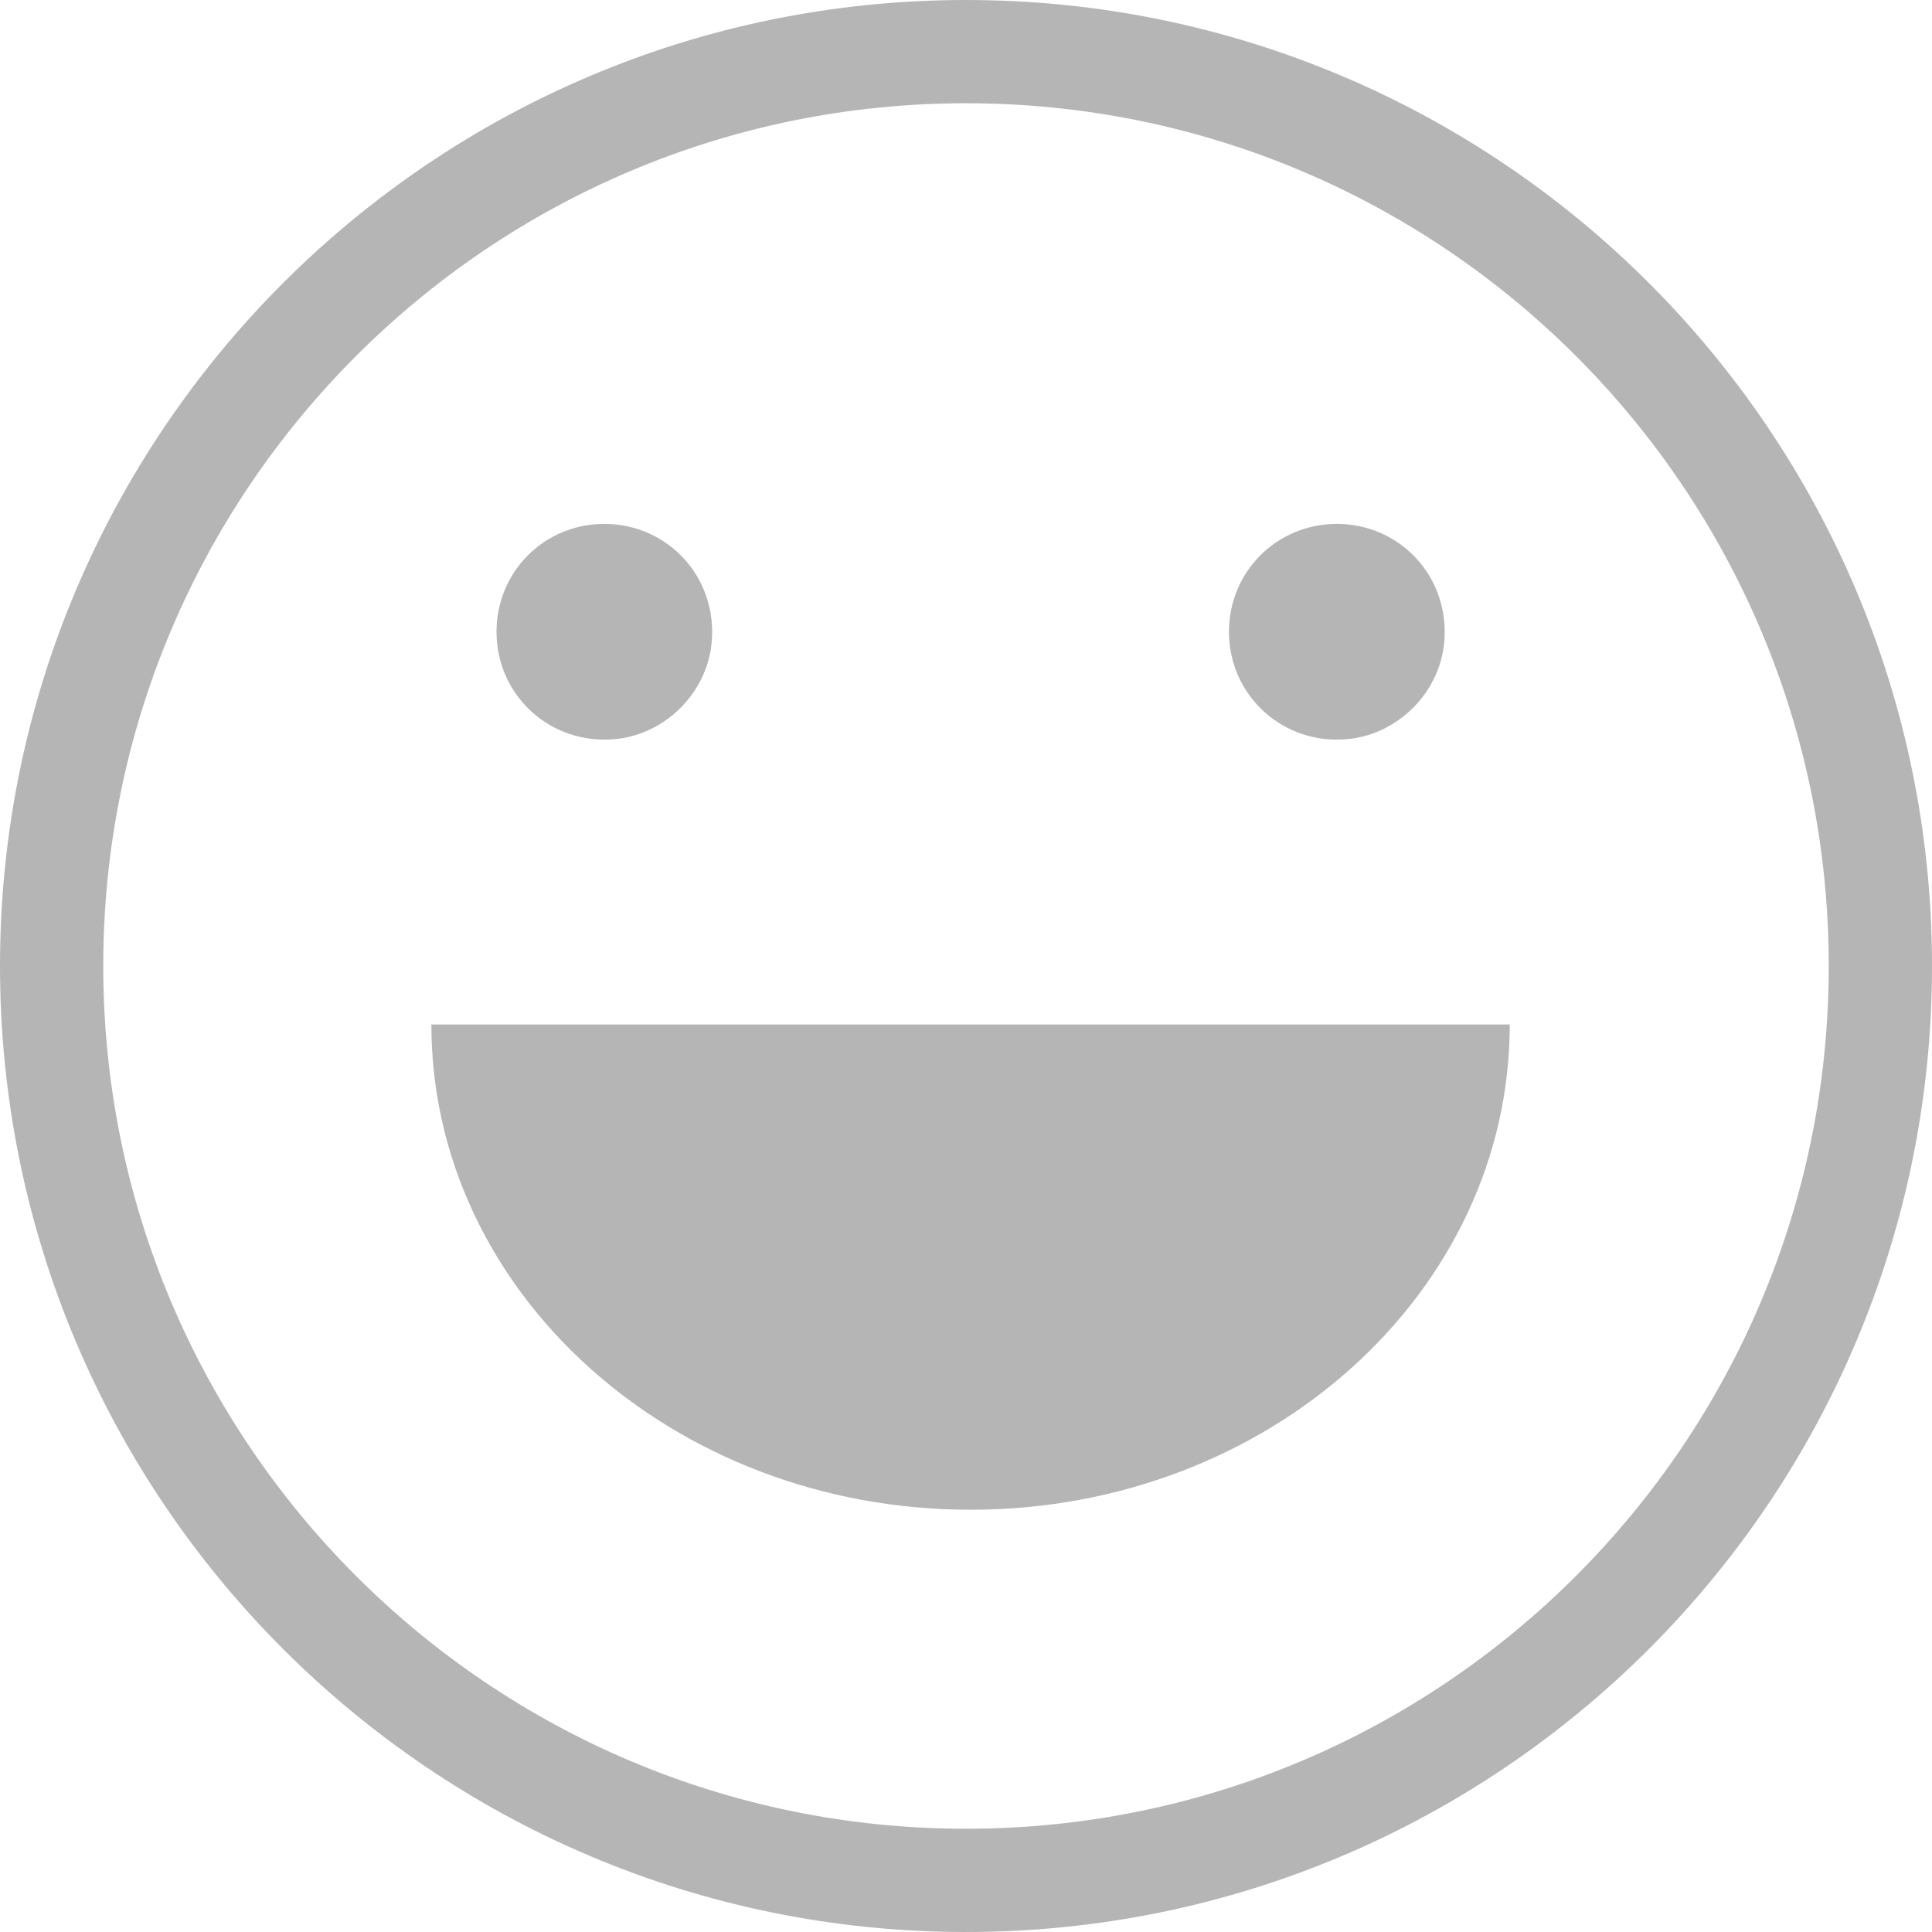<?xml version="1.0" encoding="UTF-8"?>
<svg width="18px" height="18px" viewBox="0 0 18 18" version="1.1" xmlns="http://www.w3.org/2000/svg" xmlns:xlink="http://www.w3.org/1999/xlink">
    <title>表情</title>
    <g id="pC" stroke="none" stroke-width="1" fill="none" fill-rule="evenodd">
        <g id="画板" transform="translate(-329, -147)" fill="#B5B5B5">
            <g id="表情" transform="translate(329, 147)">
                <path d="M9,17.038 C4.563,17.038 0.962,13.437 0.962,9 C0.962,4.562 4.563,0.962 9,0.962 C13.437,0.962 17.038,4.562 17.038,9 C17.038,13.437 13.437,17.038 9,17.038 M9,0 C4.032,0 0,4.032 0,9 C0,13.968 4.032,18 9,18 C13.968,18 18,13.968 18,9 C18,4.032 13.968,0 9,0" id="Fill-1"></path>
                <path d="M4.019,9.545 C4.019,12.042 6.268,14.066 9.043,14.066 C11.817,14.066 14.066,12.042 14.066,9.545" id="路径"></path>
                <path d="M4.626,5.886 C4.626,6.482 5.132,6.949 5.743,6.885 C6.202,6.836 6.581,6.457 6.629,5.998 C6.693,5.387 6.227,4.881 5.63,4.881 C5.071,4.881 4.626,5.326 4.626,5.886" id="Fill-5"></path>
                <path d="M11.45,5.886 C11.45,6.482 11.957,6.949 12.567,6.885 C13.026,6.836 13.406,6.457 13.454,5.998 C13.518,5.387 13.052,4.881 12.455,4.881 C11.896,4.881 11.45,5.326 11.45,5.886" id="Fill-5备份"></path>
            </g>
        </g>
    </g>
</svg>